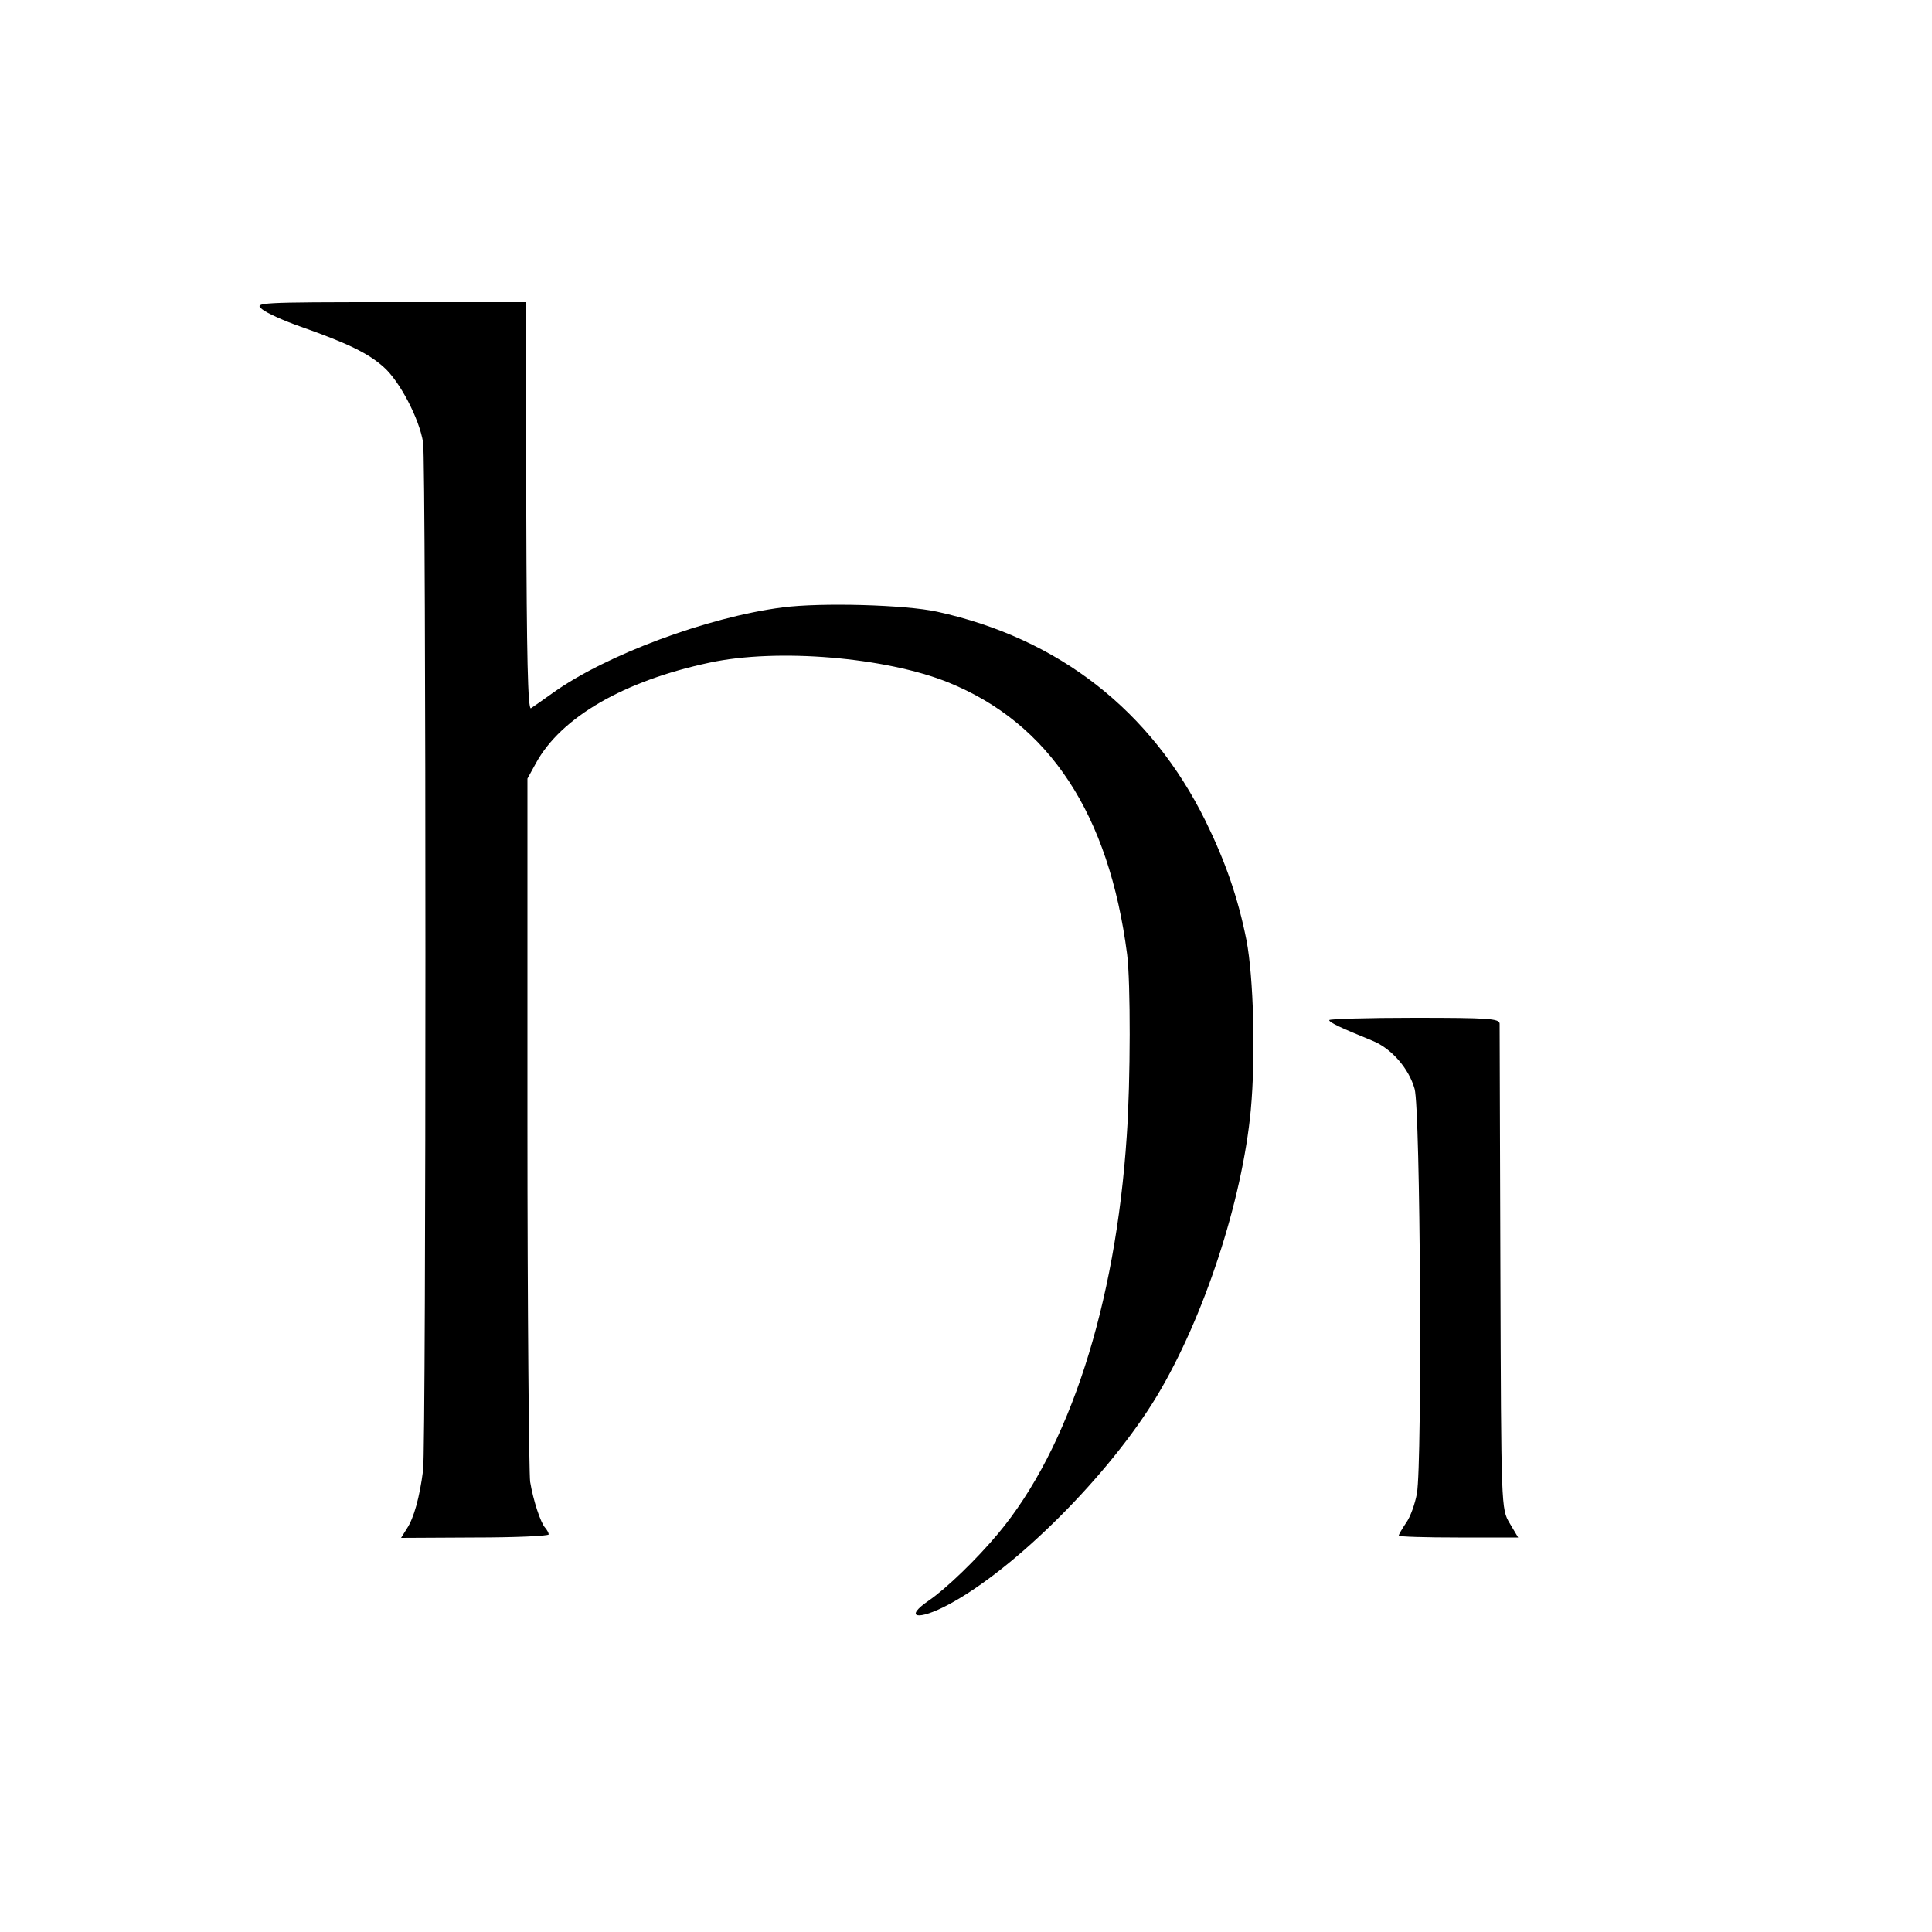 <?xml version="1.0" standalone="no"?>
<!DOCTYPE svg PUBLIC "-//W3C//DTD SVG 20010904//EN"
 "http://www.w3.org/TR/2001/REC-SVG-20010904/DTD/svg10.dtd">
<svg version="1.0" xmlns="http://www.w3.org/2000/svg"
 width="500pt" height="500pt" viewBox="0 0 500 500"
 preserveAspectRatio="xMidYMid meet">
<g transform="translate(0,500) scale(0.1,-0.1)"
fill="#000000" stroke="none">
<path d="M678 4200 c12 -10 56 -30 99 -45 122 -43 176 -69 216 -105 41 -36 92
-133 102 -195 8 -53 8 -2596 0 -2660 -9 -70 -24 -124 -42 -151 l-15 -24 191 1
c105 0 191 4 191 8 0 4 -4 11 -9 17 -12 13 -31 71 -39 119 -3 22 -7 440 -7
930 l0 890 22 40 c65 119 228 213 449 260 176 38 457 14 618 -51 262 -106 416
-341 463 -704 9 -72 9 -325 -1 -470 -29 -438 -149 -809 -333 -1029 -57 -68
-134 -142 -179 -173 -66 -45 -29 -53 50 -11 173 92 417 336 540 540 122 203
221 506 243 740 13 140 7 344 -11 439 -22 111 -55 205 -106 309 -141 286 -380
473 -695 542 -82 18 -301 24 -400 11 -194 -25 -457 -123 -594 -221 -25 -18
-51 -36 -57 -40 -8 -4 -11 138 -12 501 0 279 -1 517 -1 529 l-1 21 -352 0
c-338 0 -351 -1 -330 -18z"/>
<path d="M3440 2360 c0 -6 30 -20 111 -53 50 -20 95 -72 110 -125 15 -53 20
-964 6 -1047 -5 -27 -17 -61 -28 -76 -10 -15 -19 -30 -19 -33 0 -3 70 -5 154
-5 l155 0 -22 37 c-22 37 -22 38 -24 657 -1 341 -2 627 -2 636 -1 13 -29 15
-221 15 -121 0 -220 -3 -220 -6z"/>
</g>
</svg>
